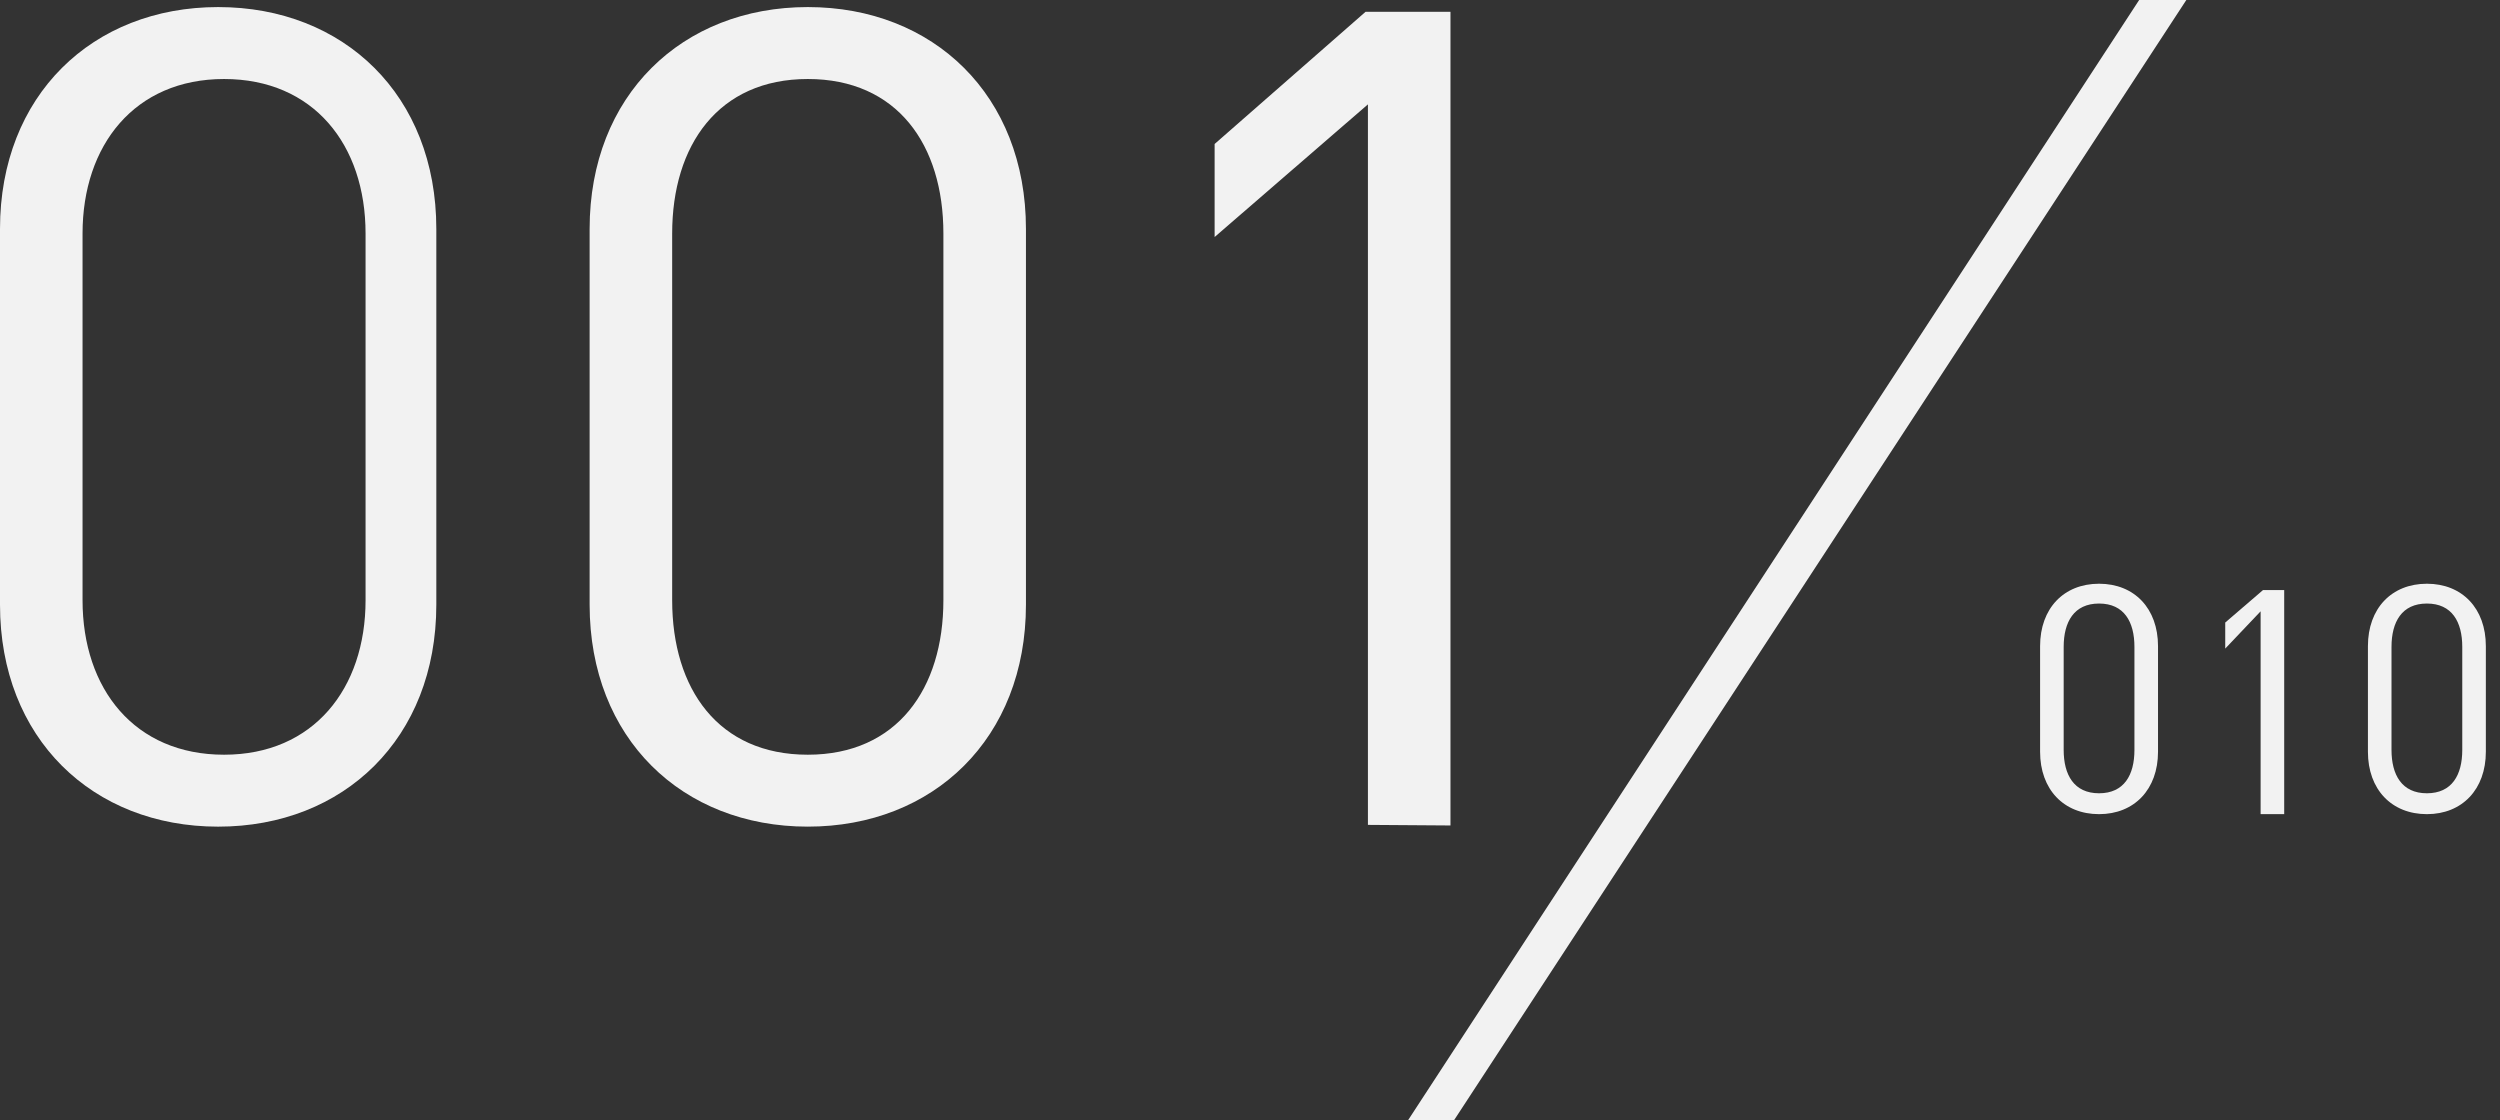 <svg xmlns="http://www.w3.org/2000/svg" width="212" height="95" viewBox="0 0 212 95" enable-background="new 0 0 212 95"><rect x="0" y="0" width="212" height="95" fill="#333333" stroke="none"/><path fill="#f2f2f2" d="M18.5,0.6C7.84,0.6,0,8.09,0,19.41v31.869C0,62.609,7.84,70.1,18.5,70.1S37,62.609,37,51.279V19.41
	C37,8.08,29.16,0.6,18.5,0.6 M31,50.9c0,7.49-4.42,13.1-12,13.1S7,58.43,7,50.9V19.8c0-7.49,4.42-13.1,12-13.1s12,5.57,12,13.1V50.9
	"/><path fill="#f2f2f2" d="M68.5,0.6C57.84,0.6,50,8.09,50,19.41v31.869c0,11.33,7.84,18.82,18.5,18.82S87,62.609,87,51.279V19.41
	C87,8.08,79.16,0.6,68.5,0.6 M80,50.9c0,7.49-3.92,13.1-11.5,13.1S57,58.43,57,50.9V19.8c0-7.49,3.92-13.1,11.5-13.1
	S80,12.27,80,19.8V50.9"/><path fill="#f2f2f2" d="M123,70V1h-7.2L103,12.21v7.89l13-11.25v61.1L123,70z"/><path fill="#f2f2f2" d="m119.4 95h3.9l62.1-95h-4l-62 95"/><path fill="#f2f2f2" d="m178 49.5c-3 0-5 2.1-5 5.29v8.96c0 3.19 2 5.29 5 5.29s5-2.11 5-5.29v-8.96c0-3.19-2-5.29-5-5.29m3 14.1c0 2.11-.87 3.67-3 3.67s-3-1.57-3-3.67v-8.75c0-2.1.87-3.67 3-3.67s3 1.56 3 3.67v8.75"/><path fill="#f2f2f2" d="m188.7 52.79v2.21l3-3.16v17.2h2v-19h-1.8l-3.2 2.75"/><path fill="#f2f2f2" d="m205.8 49.5c-3 0-5 2.1-5 5.29v8.96c0 3.19 2 5.29 5 5.29s5-2.11 5-5.29v-8.96c0-3.19-2-5.29-5-5.29m3 14.1c0 2.11-.87 3.67-3 3.67s-3-1.57-3-3.67v-8.75c0-2.1.87-3.67 3-3.67s3 1.56 3 3.67v8.75"/></svg>